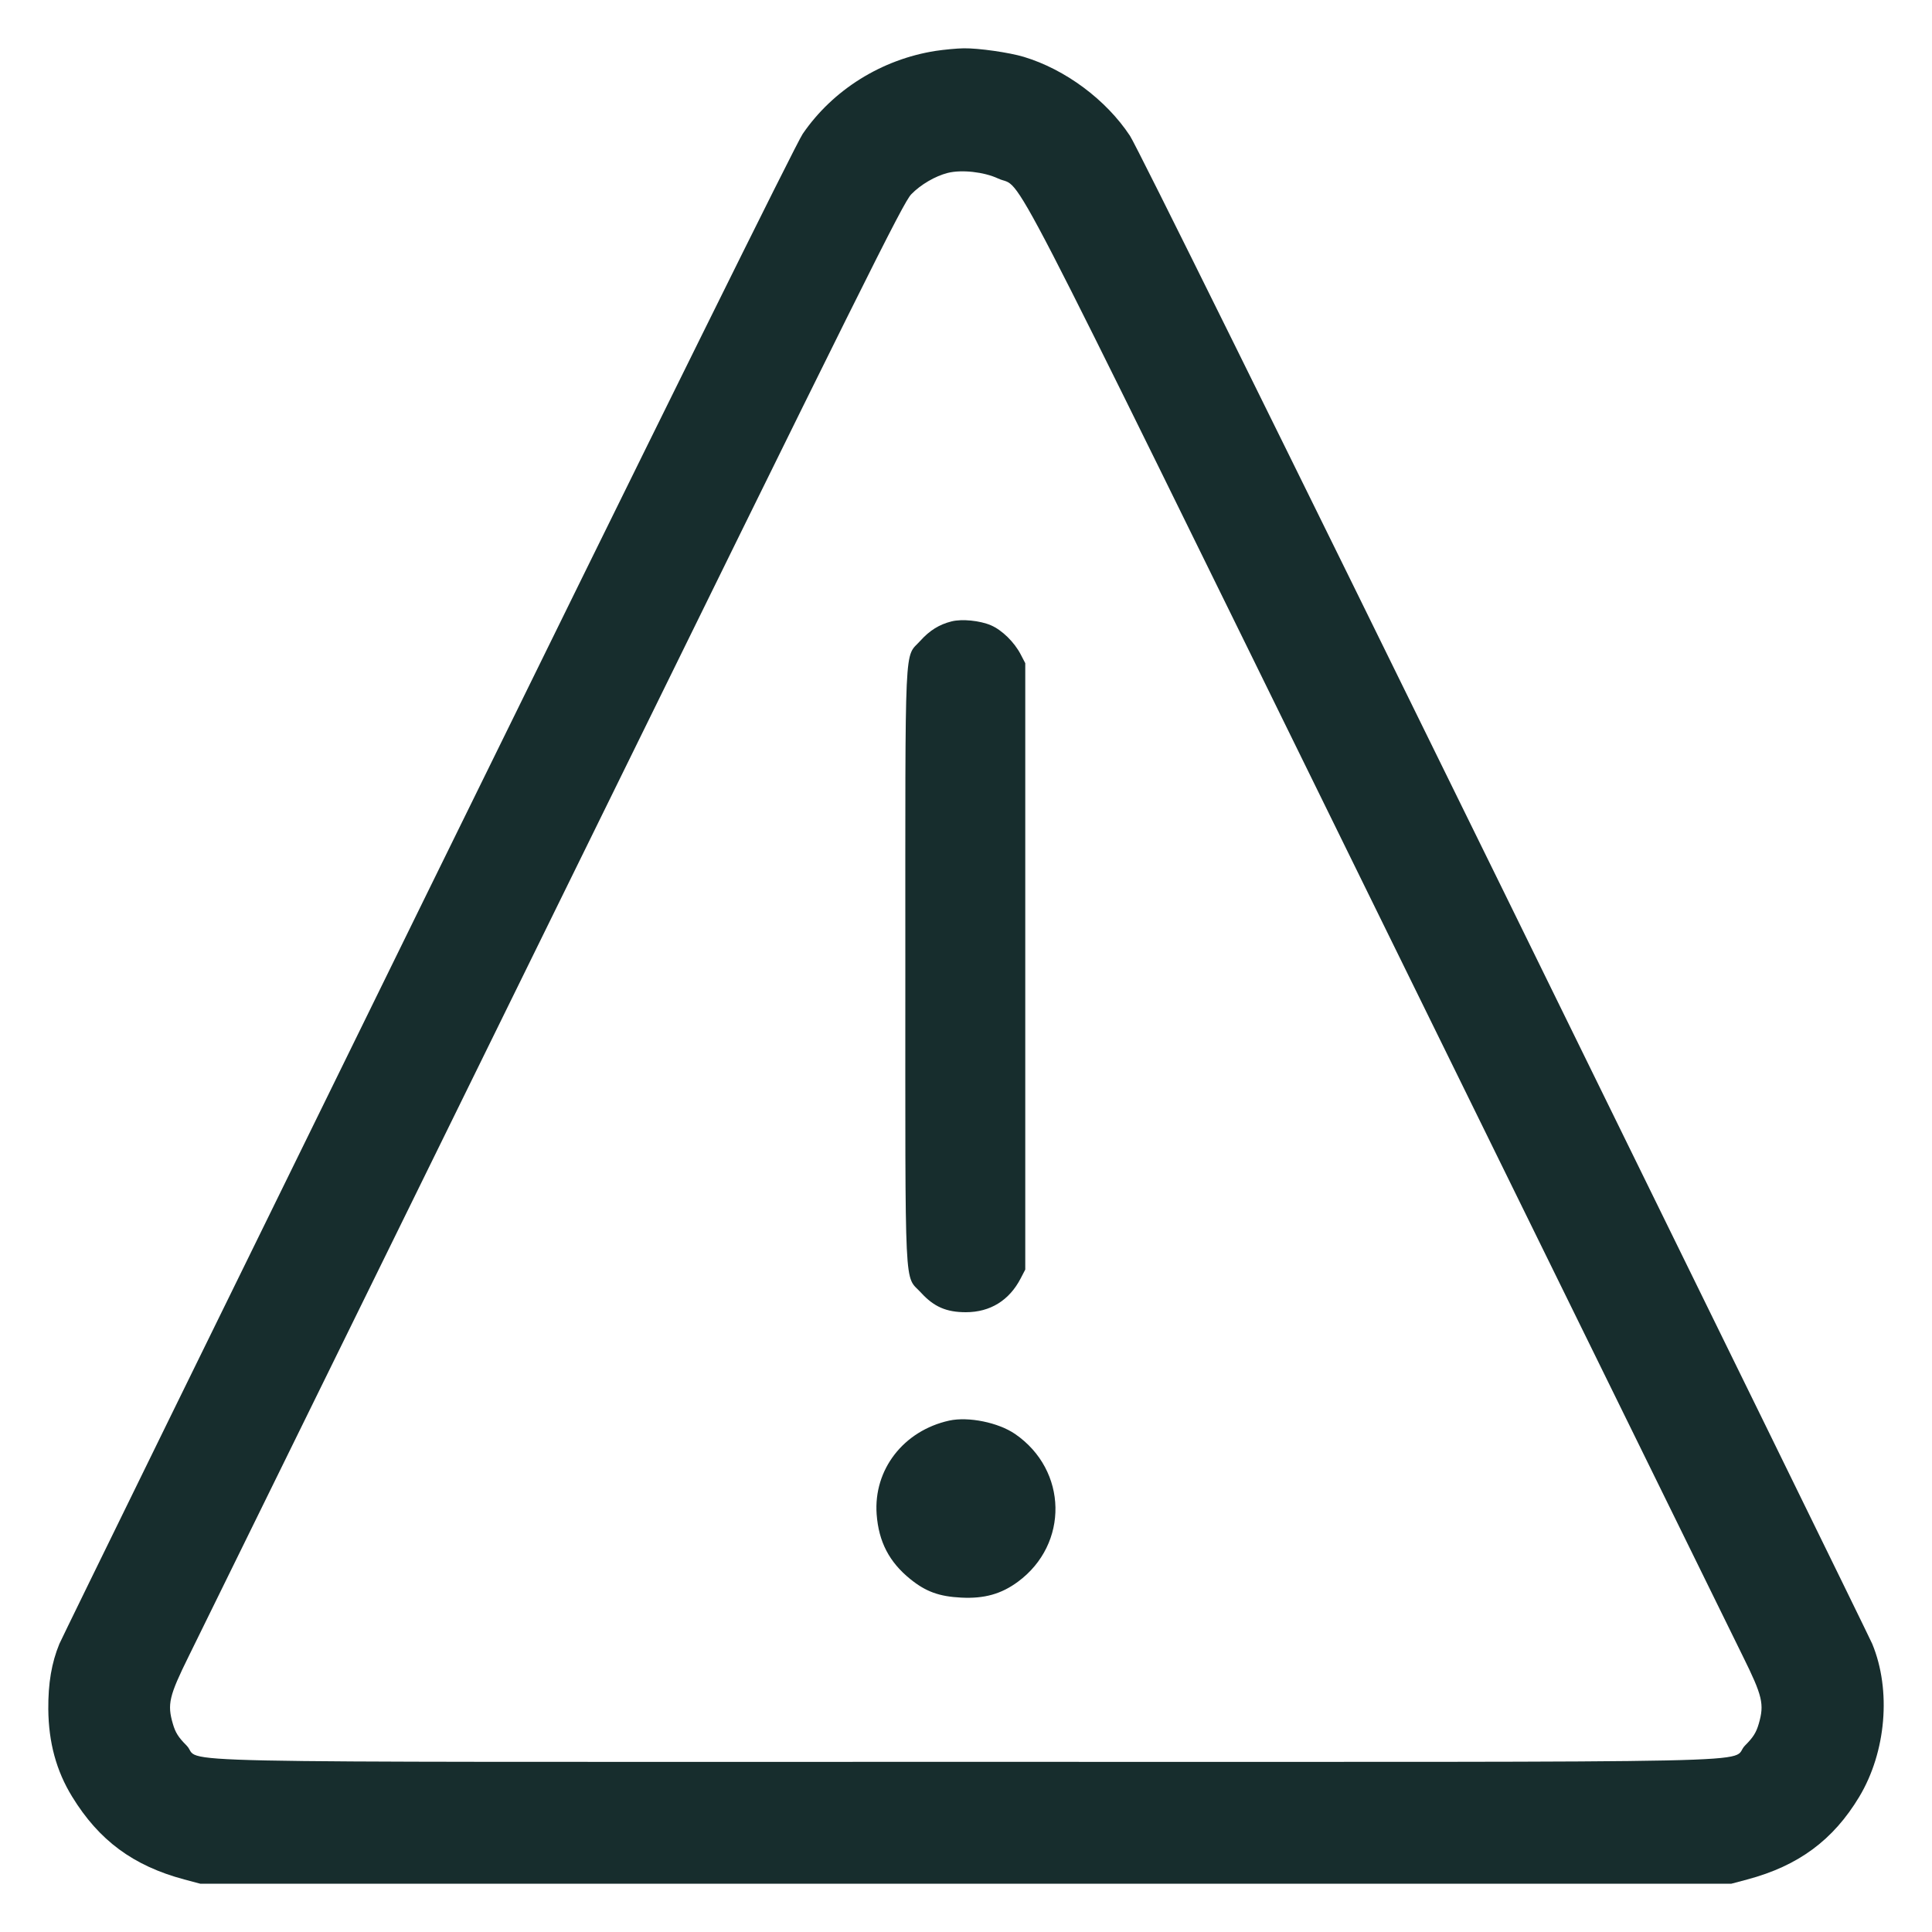 <?xml version="1.0" encoding="UTF-8"?> <svg xmlns="http://www.w3.org/2000/svg" width="40" height="40" viewBox="0 0 40 40" fill="none"><path fill-rule="evenodd" clip-rule="evenodd" d="M19.37 1.054C18.253 1.229 17.244 1.859 16.619 2.772C16.487 2.964 13.649 8.701 8.862 18.454C4.71 26.913 1.275 33.924 1.229 34.035C1.068 34.426 0.996 34.85 1 35.387C1.006 36.075 1.166 36.665 1.493 37.197C2.049 38.105 2.76 38.63 3.815 38.912L4.146 39H19.996H35.846L36.177 38.912C37.233 38.63 37.954 38.098 38.493 37.202C39.051 36.274 39.16 34.996 38.763 34.035C38.717 33.924 35.291 26.931 31.15 18.494C26.425 8.868 23.537 3.028 23.395 2.812C22.901 2.064 22.056 1.436 21.196 1.177C20.893 1.086 20.261 0.996 19.955 1C19.811 1.002 19.547 1.027 19.37 1.054ZM19.622 3.58C19.362 3.646 19.062 3.821 18.867 4.022C18.699 4.193 17.915 5.772 11.477 18.882C7.515 26.95 4.11 33.881 3.91 34.285C3.5 35.115 3.46 35.283 3.579 35.69C3.631 35.871 3.694 35.97 3.86 36.136C4.238 36.514 2.481 36.477 19.996 36.477C37.511 36.477 35.753 36.514 36.132 36.136C36.298 35.97 36.36 35.871 36.413 35.69C36.531 35.283 36.492 35.115 36.081 34.285C35.881 33.881 32.477 26.95 28.515 18.882C20.519 2.6 21.22 3.956 20.663 3.695C20.372 3.559 19.909 3.508 19.622 3.58ZM19.702 12.865C19.446 12.929 19.248 13.052 19.056 13.265C18.718 13.641 18.744 13.083 18.744 20.008C18.744 26.96 18.716 26.378 19.07 26.765C19.336 27.056 19.594 27.168 19.996 27.168C20.501 27.168 20.896 26.924 21.133 26.466L21.227 26.285V20.008V13.731L21.133 13.55C21.001 13.295 20.745 13.044 20.516 12.946C20.288 12.848 19.917 12.811 19.702 12.865ZM19.652 29.412C18.707 29.621 18.083 30.426 18.15 31.351C18.192 31.92 18.409 32.339 18.846 32.693C19.169 32.954 19.444 33.054 19.902 33.077C20.378 33.101 20.729 33.003 21.073 32.75C22.135 31.968 22.107 30.439 21.016 29.689C20.669 29.451 20.049 29.325 19.652 29.412Z" fill="#172D2D"></path></svg> 